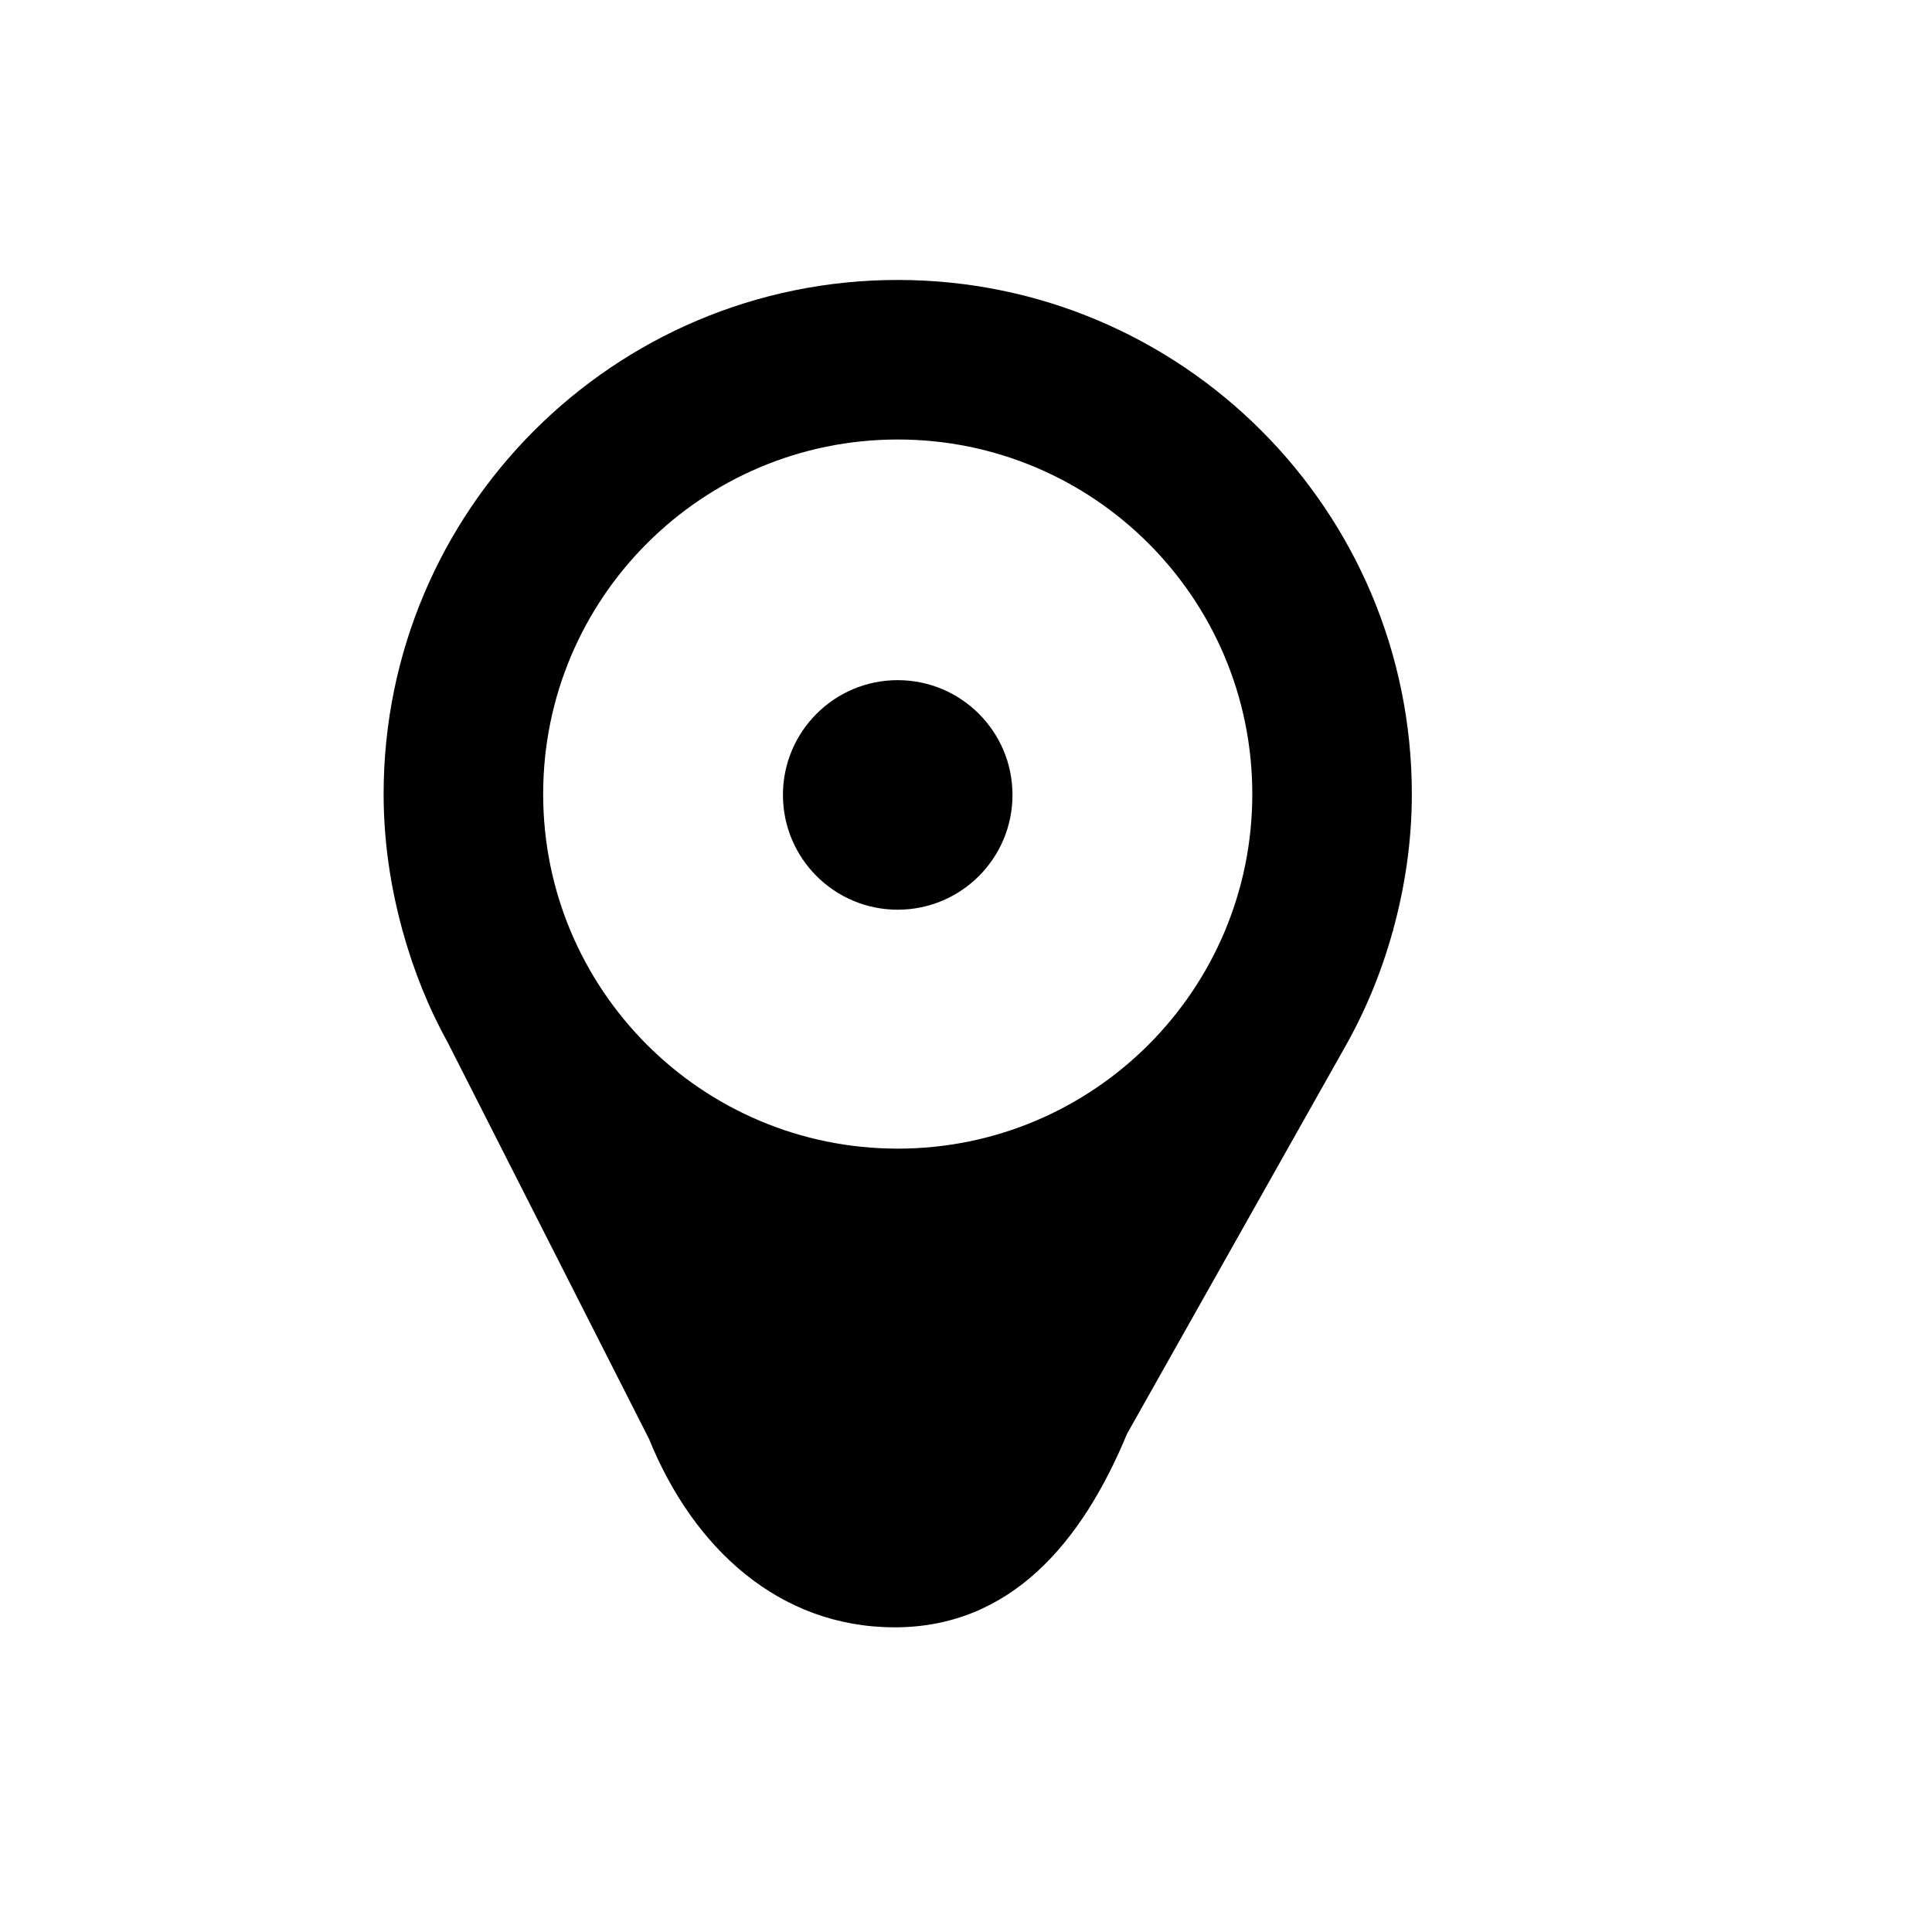 <?xml version="1.0" encoding="utf-8"?>
<!-- Generator: Adobe Illustrator 17.0.0, SVG Export Plug-In . SVG Version: 6.00 Build 0)  -->
<!DOCTYPE svg PUBLIC "-//W3C//DTD SVG 1.1//EN" "http://www.w3.org/Graphics/SVG/1.1/DTD/svg11.dtd">
<svg version="1.1" id="Capa_1" xmlns="http://www.w3.org/2000/svg" xmlns:xlink="http://www.w3.org/1999/xlink" x="0px" y="0px"
	 width="64px" height="64px" viewBox="0 0 64 64" enable-background="new 0 0 64 64" xml:space="preserve">
<path d="M13.327,30.8h-0.005l0.016,0.039c0.36,1.307,0.861,2.555,1.505,3.717L21.5,47.667c1.462,3.607,4.302,6.24,8.14,6.24
	c3.838,0,6.204-2.811,7.693-6.407l7.21-12.797c0.68-1.196,1.213-2.482,1.589-3.837l0.028-0.066H46.15
	c0.393-1.434,0.619-2.936,0.619-4.495c0-9.406-7.625-17.031-17.03-17.031c-9.406,0-17.031,7.626-17.031,17.031
	C12.708,27.864,12.935,29.366,13.327,30.8z M29.739,14.559c6.486,0,11.745,5.259,11.745,11.746c0,6.486-5.259,11.745-11.745,11.745
	c-6.487,0-11.746-5.259-11.746-11.745C17.993,19.818,23.252,14.559,29.739,14.559z"/>
<circle cx="29.738" cy="26.333" r="3.802"/>
</svg>
